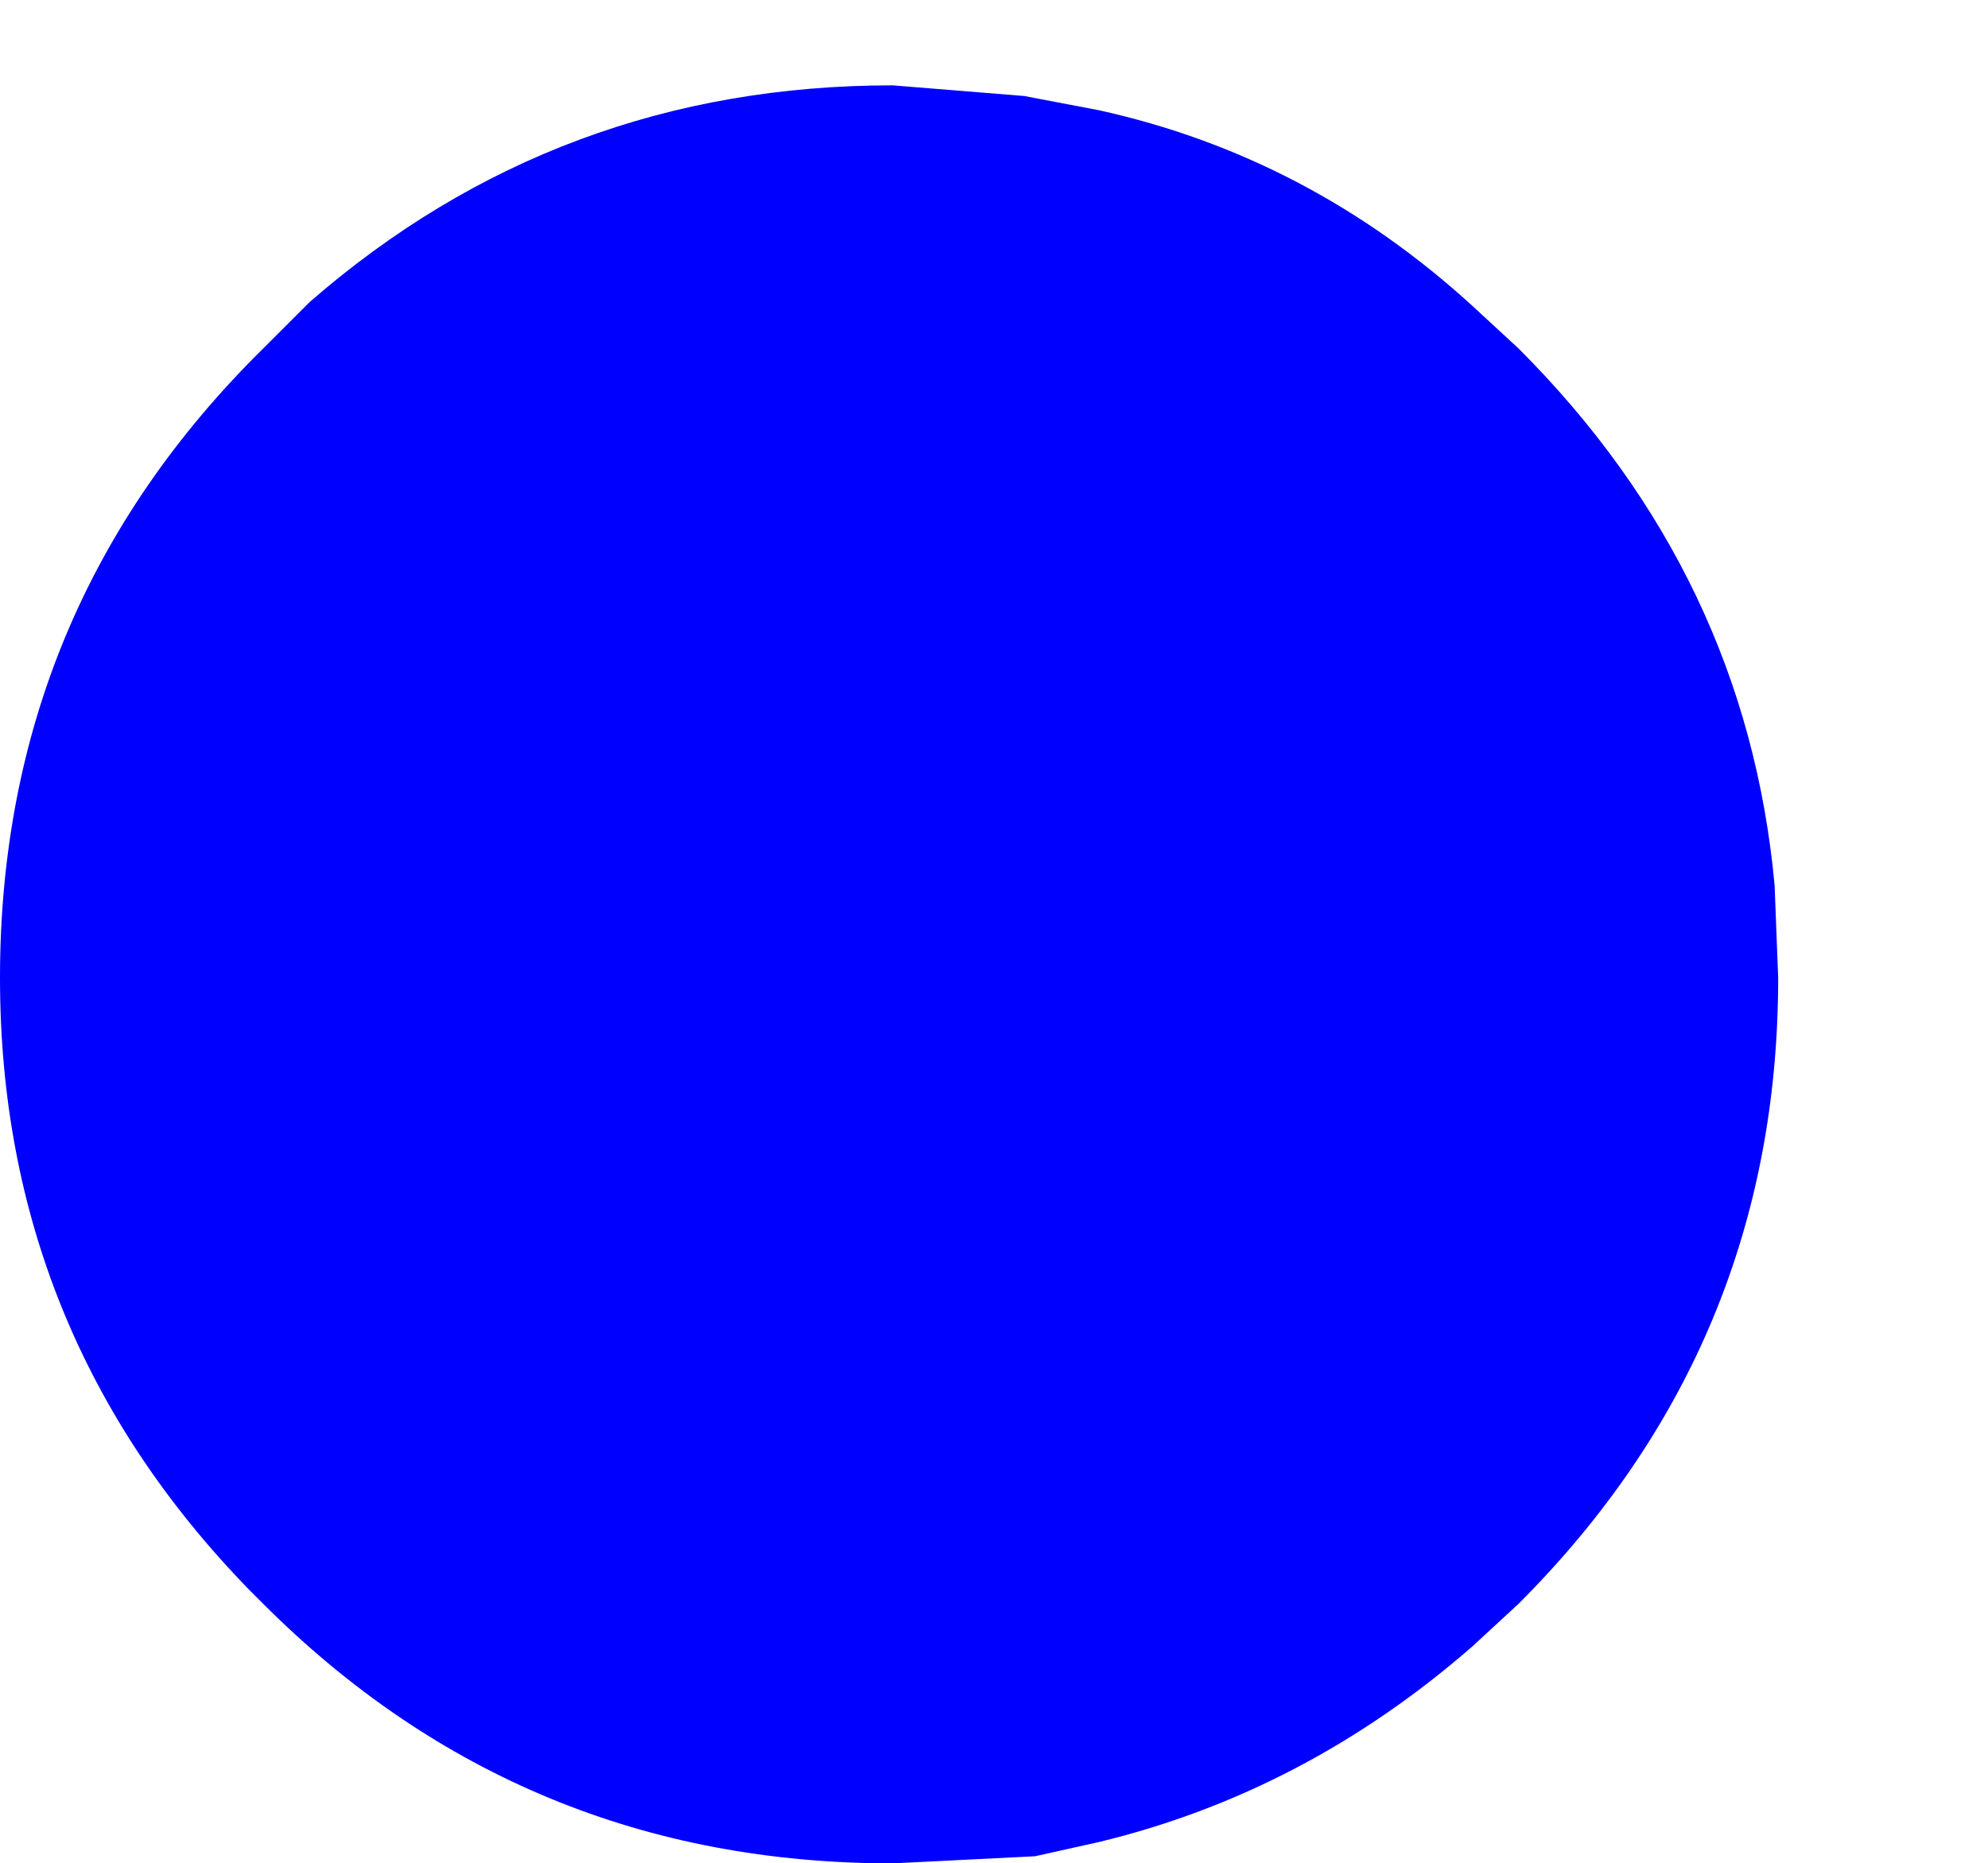 <?xml version="1.0" encoding="UTF-8" standalone="no"?>
<svg xmlns:xlink="http://www.w3.org/1999/xlink" height="26.2px" width="27.95px" xmlns="http://www.w3.org/2000/svg">
  <g transform="matrix(1.0, 0.0, 0.0, 1.0, -10.8, -13.55)">
    <path d="M10.8 27.3 Q10.8 32.3 14.3 35.9 L14.5 36.1 Q18.15 39.75 23.35 39.75 L25.35 39.65 26.25 39.45 Q29.15 38.75 31.5 36.7 L32.15 36.1 Q35.8 32.45 35.8 27.3 L35.75 26.0 Q35.35 21.65 32.15 18.45 L31.5 17.85 Q29.2 15.75 26.25 15.1 L25.2 14.9 23.35 14.75 Q18.65 14.75 15.15 17.8 L14.5 18.45 Q10.8 22.1 10.8 27.3" fill="#0000ff" fill-rule="evenodd" stroke="none">
      <animate attributeName="fill" dur="2s" repeatCount="indefinite" values="#0000ff;#0000ff"/>
      <animate attributeName="fill-opacity" dur="2s" repeatCount="indefinite" values="1.0;1.0"/>
      <animate attributeName="d" dur="2s" repeatCount="indefinite" values="M10.8 27.3 Q10.8 32.3 14.3 35.9 L14.5 36.1 Q18.15 39.75 23.35 39.75 L25.35 39.65 26.25 39.45 Q29.15 38.75 31.5 36.7 L32.15 36.1 Q35.8 32.45 35.8 27.3 L35.75 26.0 Q35.35 21.65 32.15 18.45 L31.5 17.85 Q29.2 15.75 26.25 15.1 L25.2 14.9 23.35 14.75 Q18.65 14.75 15.15 17.8 L14.5 18.45 Q10.8 22.1 10.8 27.3;M13.75 26.1 Q13.75 31.1 17.25 34.7 L17.45 34.9 Q21.1 38.55 26.3 38.55 L28.3 38.45 29.2 38.25 Q32.1 37.55 34.45 35.5 L35.1 34.9 Q38.75 31.25 38.75 26.1 L38.7 24.8 Q38.3 20.45 35.1 17.25 L34.45 16.65 Q32.15 14.55 29.2 13.9 L28.15 13.7 26.3 13.55 Q21.6 13.55 18.1 16.6 L17.45 17.25 Q13.75 20.9 13.75 26.1"/>
    </path>
    <path d="M10.8 27.3 Q10.8 22.1 14.5 18.45 L15.15 17.8 Q18.65 14.75 23.35 14.75 L25.2 14.9 26.25 15.1 Q29.2 15.75 31.5 17.85 L32.15 18.45 Q35.35 21.65 35.75 26.0 L35.8 27.3 Q35.8 32.45 32.15 36.1 L31.5 36.7 Q29.15 38.75 26.25 39.45 L25.35 39.65 23.35 39.75 Q18.15 39.75 14.5 36.1 L14.3 35.9 Q10.8 32.3 10.8 27.3" fill="none" stroke="#000000" stroke-linecap="round" stroke-linejoin="round" stroke-opacity="0.0" stroke-width="1.0">
      <animate attributeName="stroke" dur="2s" repeatCount="indefinite" values="#000000;#000001"/>
      <animate attributeName="stroke-width" dur="2s" repeatCount="indefinite" values="0.0;0.0"/>
      <animate attributeName="fill-opacity" dur="2s" repeatCount="indefinite" values="0.0;0.0"/>
      <animate attributeName="d" dur="2s" repeatCount="indefinite" values="M10.8 27.3 Q10.8 22.1 14.5 18.45 L15.15 17.8 Q18.65 14.75 23.35 14.75 L25.2 14.9 26.25 15.1 Q29.2 15.75 31.5 17.85 L32.15 18.45 Q35.35 21.65 35.75 26.0 L35.8 27.3 Q35.8 32.45 32.15 36.1 L31.5 36.7 Q29.15 38.75 26.25 39.45 L25.35 39.65 23.35 39.75 Q18.15 39.75 14.5 36.1 L14.3 35.9 Q10.8 32.3 10.8 27.3;M13.75 26.1 Q13.75 20.9 17.45 17.25 L18.1 16.6 Q21.6 13.55 26.3 13.55 L28.15 13.7 29.2 13.9 Q32.15 14.55 34.45 16.65 L35.1 17.25 Q38.3 20.45 38.7 24.8 L38.75 26.1 Q38.75 31.25 35.1 34.9 L34.45 35.5 Q32.1 37.55 29.2 38.25 L28.3 38.45 26.3 38.55 Q21.1 38.55 17.45 34.9 L17.25 34.7 Q13.75 31.1 13.75 26.1"/>
    </path>
  </g>
</svg>
